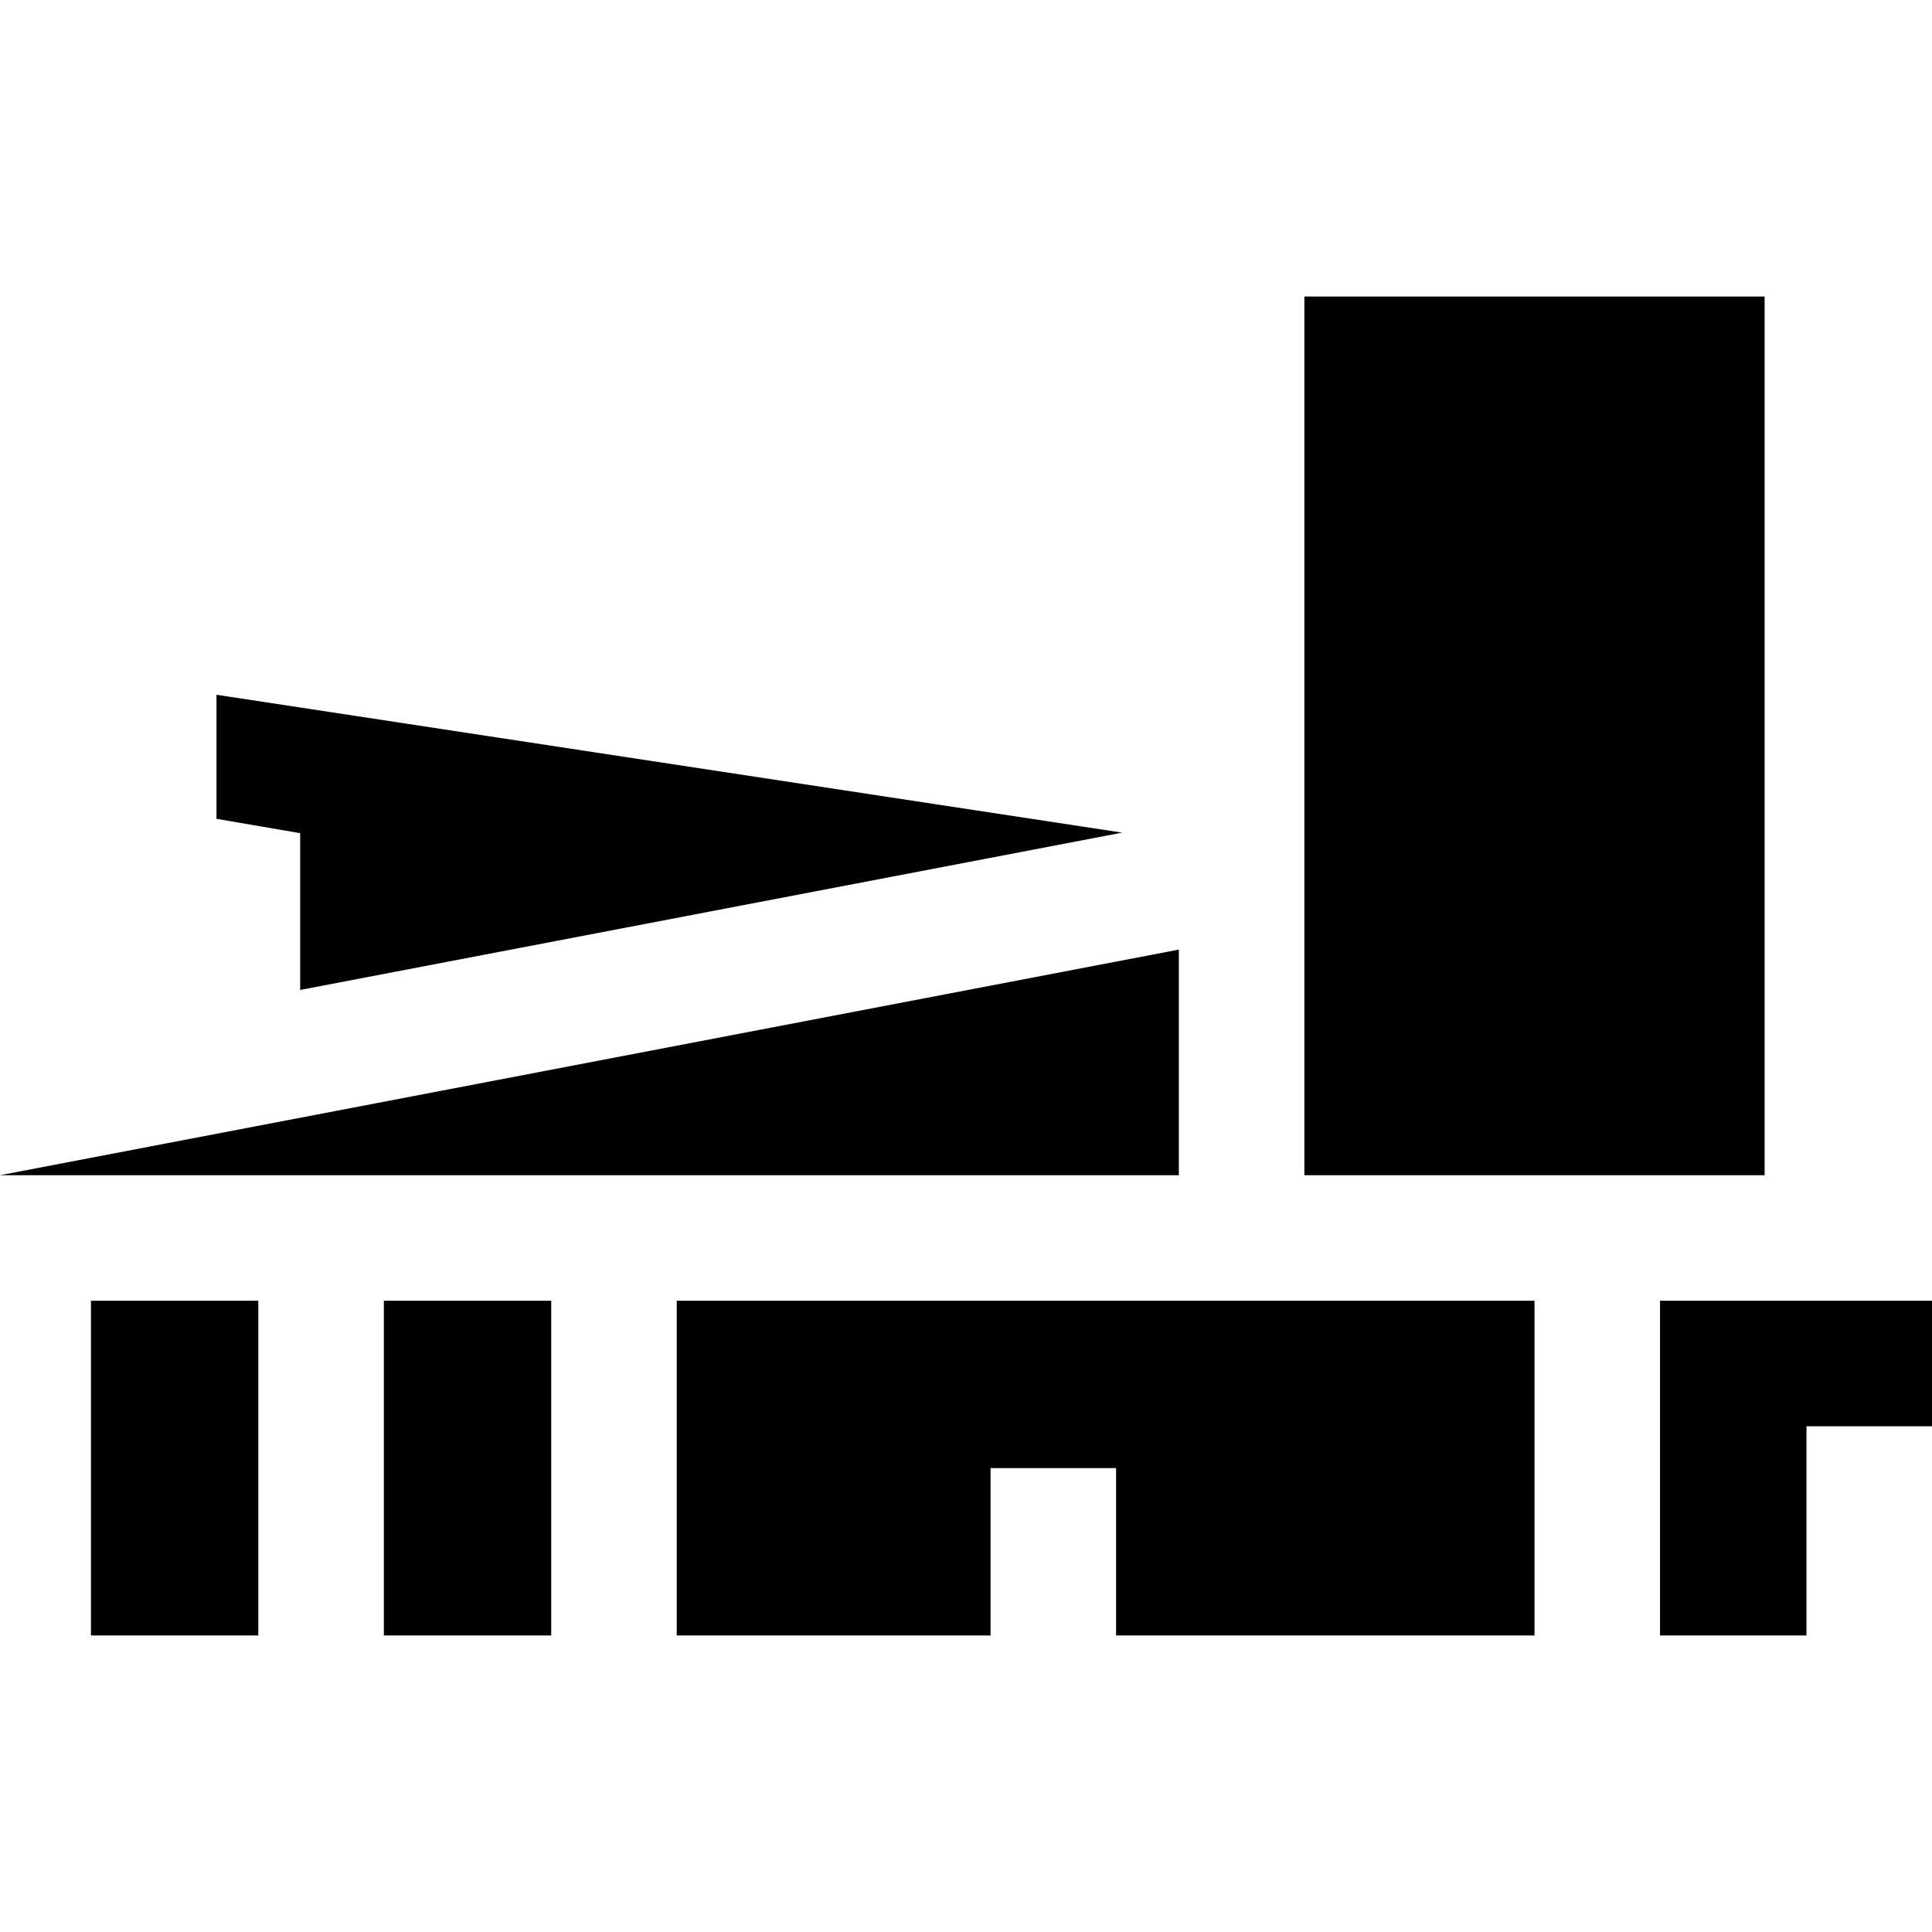 <?xml version="1.0" encoding="iso-8859-1"?>
<!-- Uploaded to: SVG Repo, www.svgrepo.com, Generator: SVG Repo Mixer Tools -->
<svg fill="#000000" version="1.1" id="Layer_1" xmlns="http://www.w3.org/2000/svg" xmlns:xlink="http://www.w3.org/1999/xlink" 
	 viewBox="0 0 512 512" xml:space="preserve">
<g>
	<g>
		<polygon points="179.345,344.708 179.345,433.416 262.508,433.416 262.508,389.062 295.774,389.062 295.774,433.416 
			406.659,433.416 406.659,344.708 		"/>
	</g>
</g>
<g>
	<g>
		<polygon points="439.925,344.708 439.925,433.416 478.734,433.416 478.734,377.974 512,377.974 512,344.708 		"/>
	</g>
</g>
<g>
	<g>
		<rect x="24.105" y="344.708" width="44.354" height="88.708"/>
	</g>
</g>
<g>
	<g>
		<rect x="101.726" y="344.708" width="44.354" height="88.708"/>
	</g>
</g>
<g>
	<g>
		<polygon points="0,311.443 312.407,311.443 312.407,285.417 312.407,251.651 		"/>
	</g>
</g>
<g>
	<g>
		<polygon points="297.392,220.655 57.371,184.118 57.371,216.996 79.548,220.797 79.548,262.347 		"/>
	</g>
</g>
<g>
	<g>
		<rect x="345.673" y="78.584" width="121.974" height="232.859"/>
	</g>
</g>
</svg>